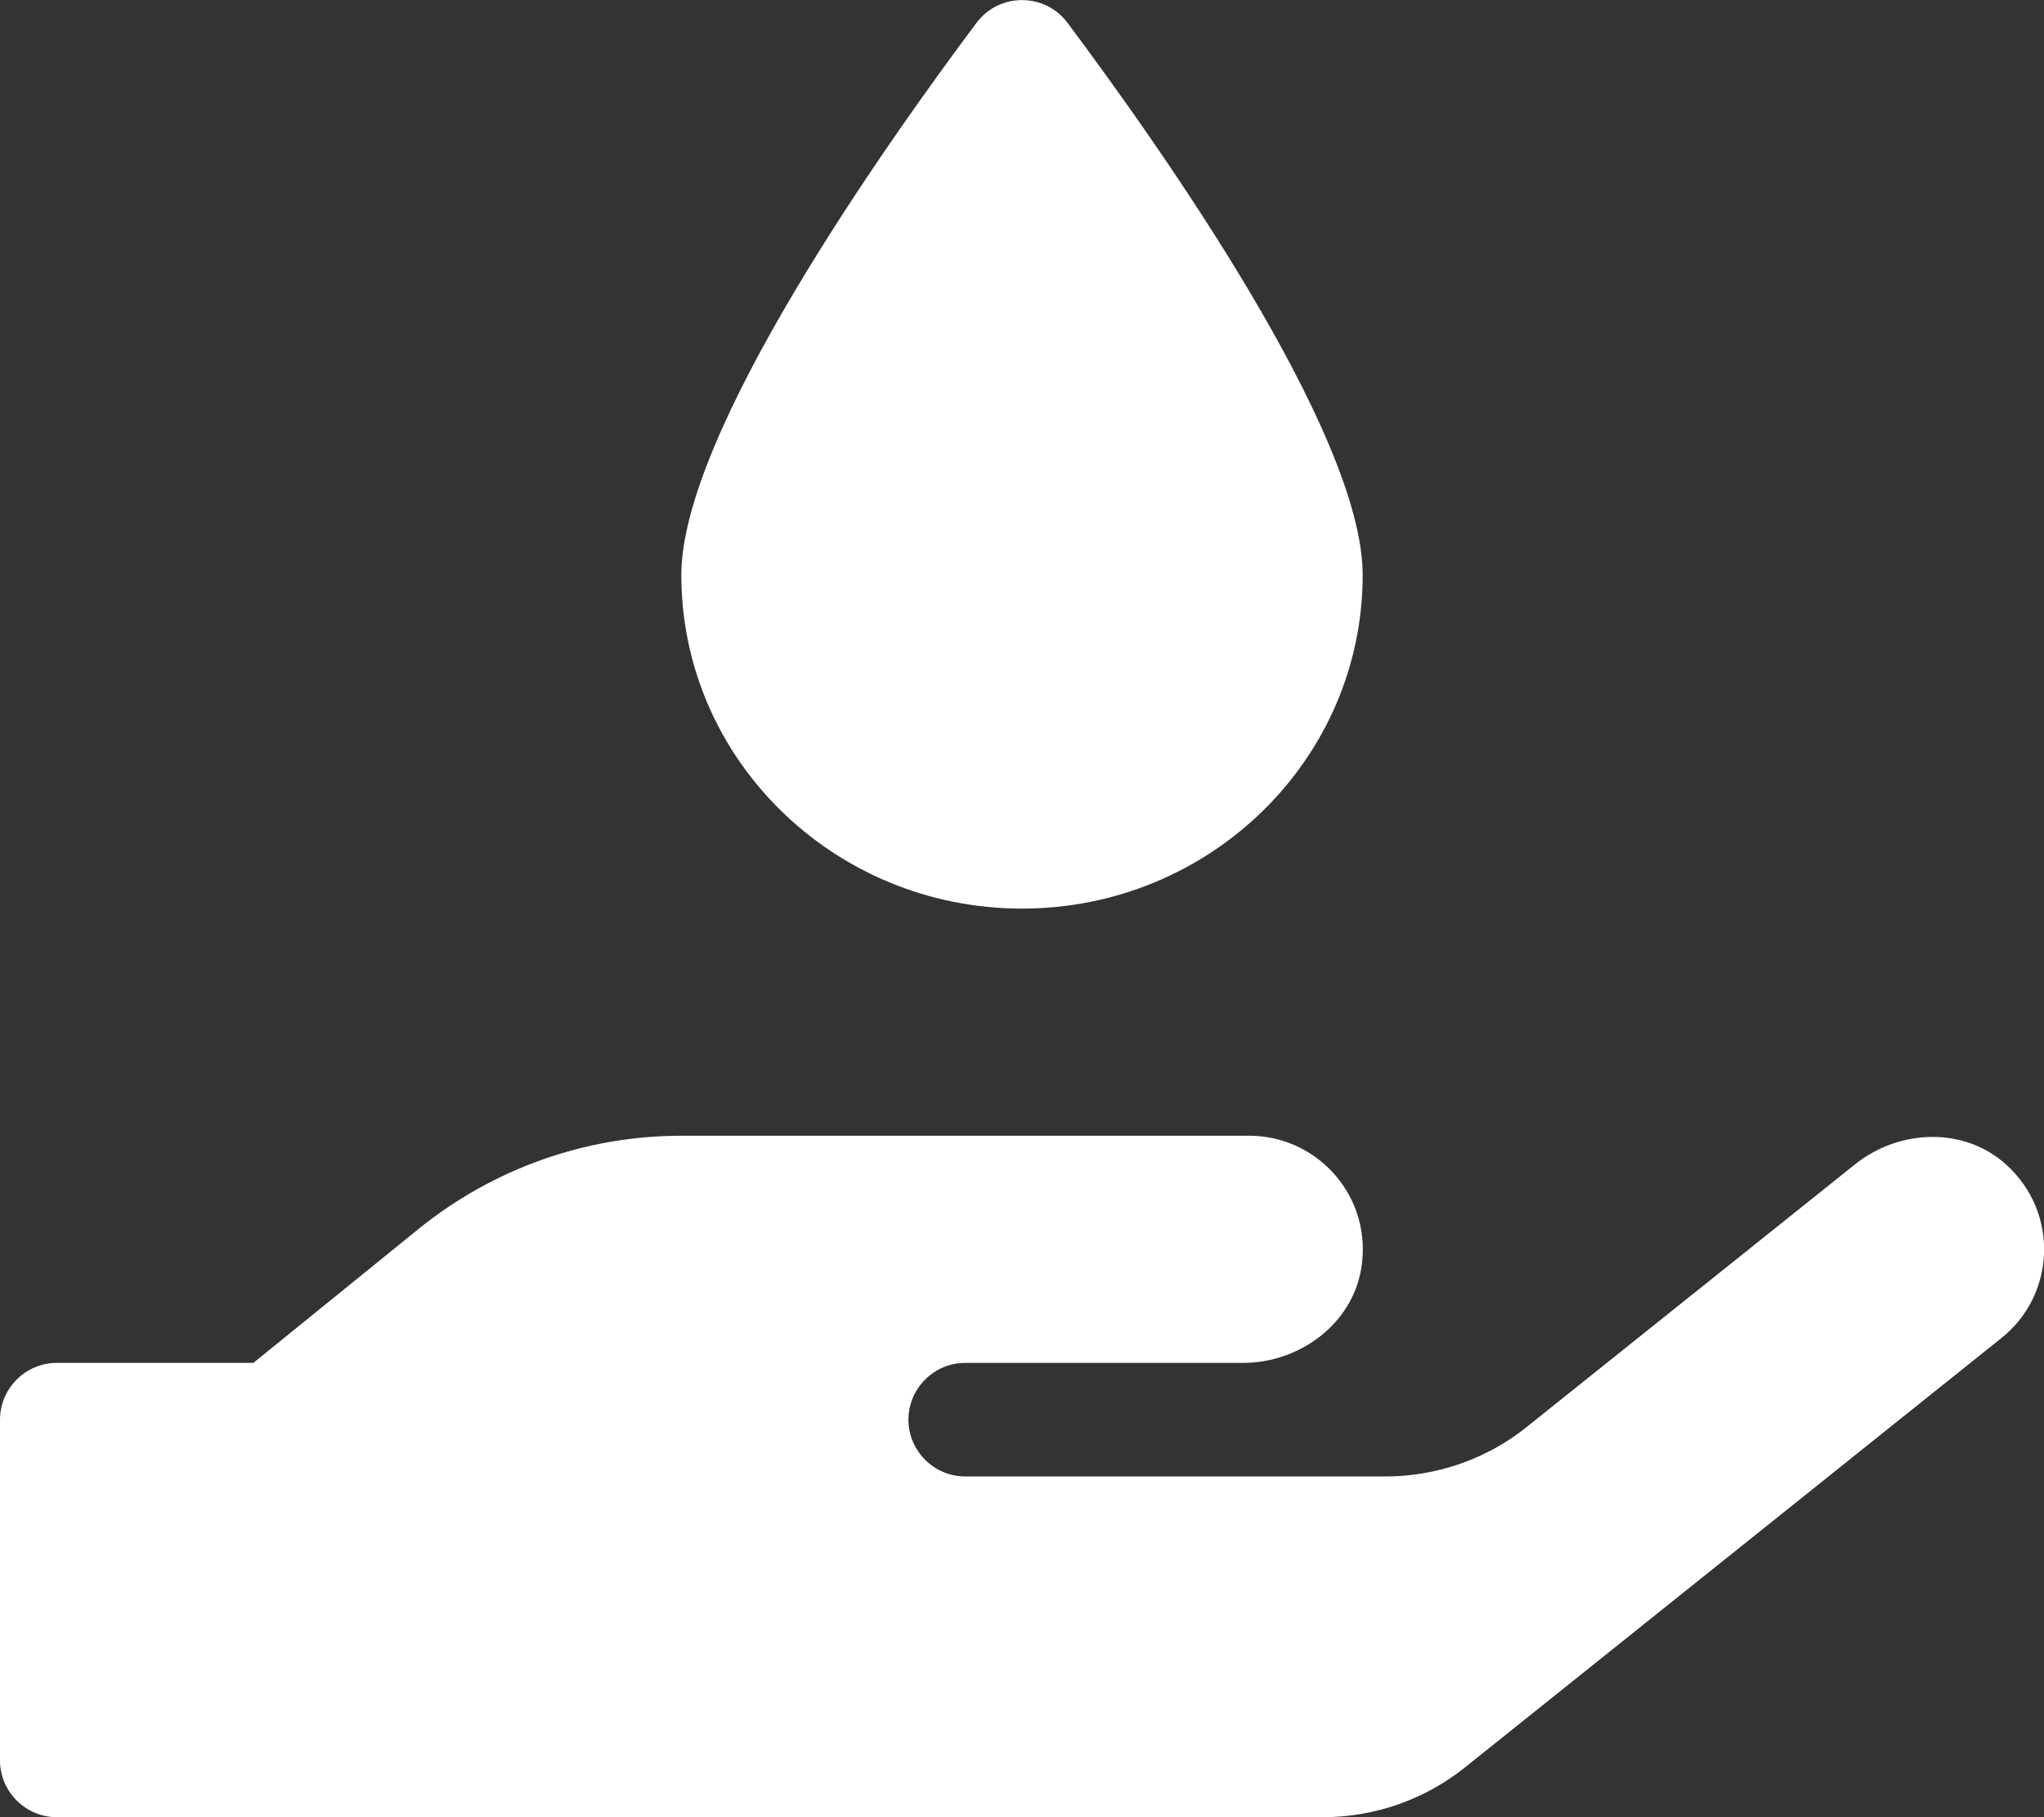 <?xml version="1.0" encoding="utf-8"?>
<!-- Generator: Adobe Illustrator 24.1.0, SVG Export Plug-In . SVG Version: 6.00 Build 0)  -->
<svg version="1.1" id="Layer_1" focusable="false" xmlns="http://www.w3.org/2000/svg" xmlns:xlink="http://www.w3.org/1999/xlink"
	 x="0px" y="0px" viewBox="0 0 576 512" style="enable-background:new 0 0 576 512;" xml:space="preserve">
<rect x="0" y="0" width="576" height="512" fill="#333333" stroke="none"/>
<style type="text/css">
	.st0{fill:#FFFFFF;}
</style>
<path class="st0" d="M288,256c53,0,96-42.1,96-94c0-40-57.1-120.7-83.2-155.6c-6.4-8.5-19.2-8.5-25.6,0C249.1,41.3,192,122,192,162
	C192,213.9,235,256,288,256z M565.3,328.1c-11.8-10.7-30.2-10-42.6,0L430.3,402c-11.3,9.1-25.4,14-40,14H272c-8.8,0-16-7.2-16-16
	s7.2-16,16-16h78.3c15.9,0,30.7-10.9,33.3-26.6c3.3-20-12.1-37.4-31.6-37.4H192c-27,0-53.1,9.3-74.1,26.3L71.4,384H16
	c-8.8,0-16,7.2-16,16v96c0,8.8,7.2,16,16,16h356.8c14.5,0,28.6-4.9,40-14L564,377C579.2,364.9,580.4,341.7,565.3,328.1z"/>
</svg>
